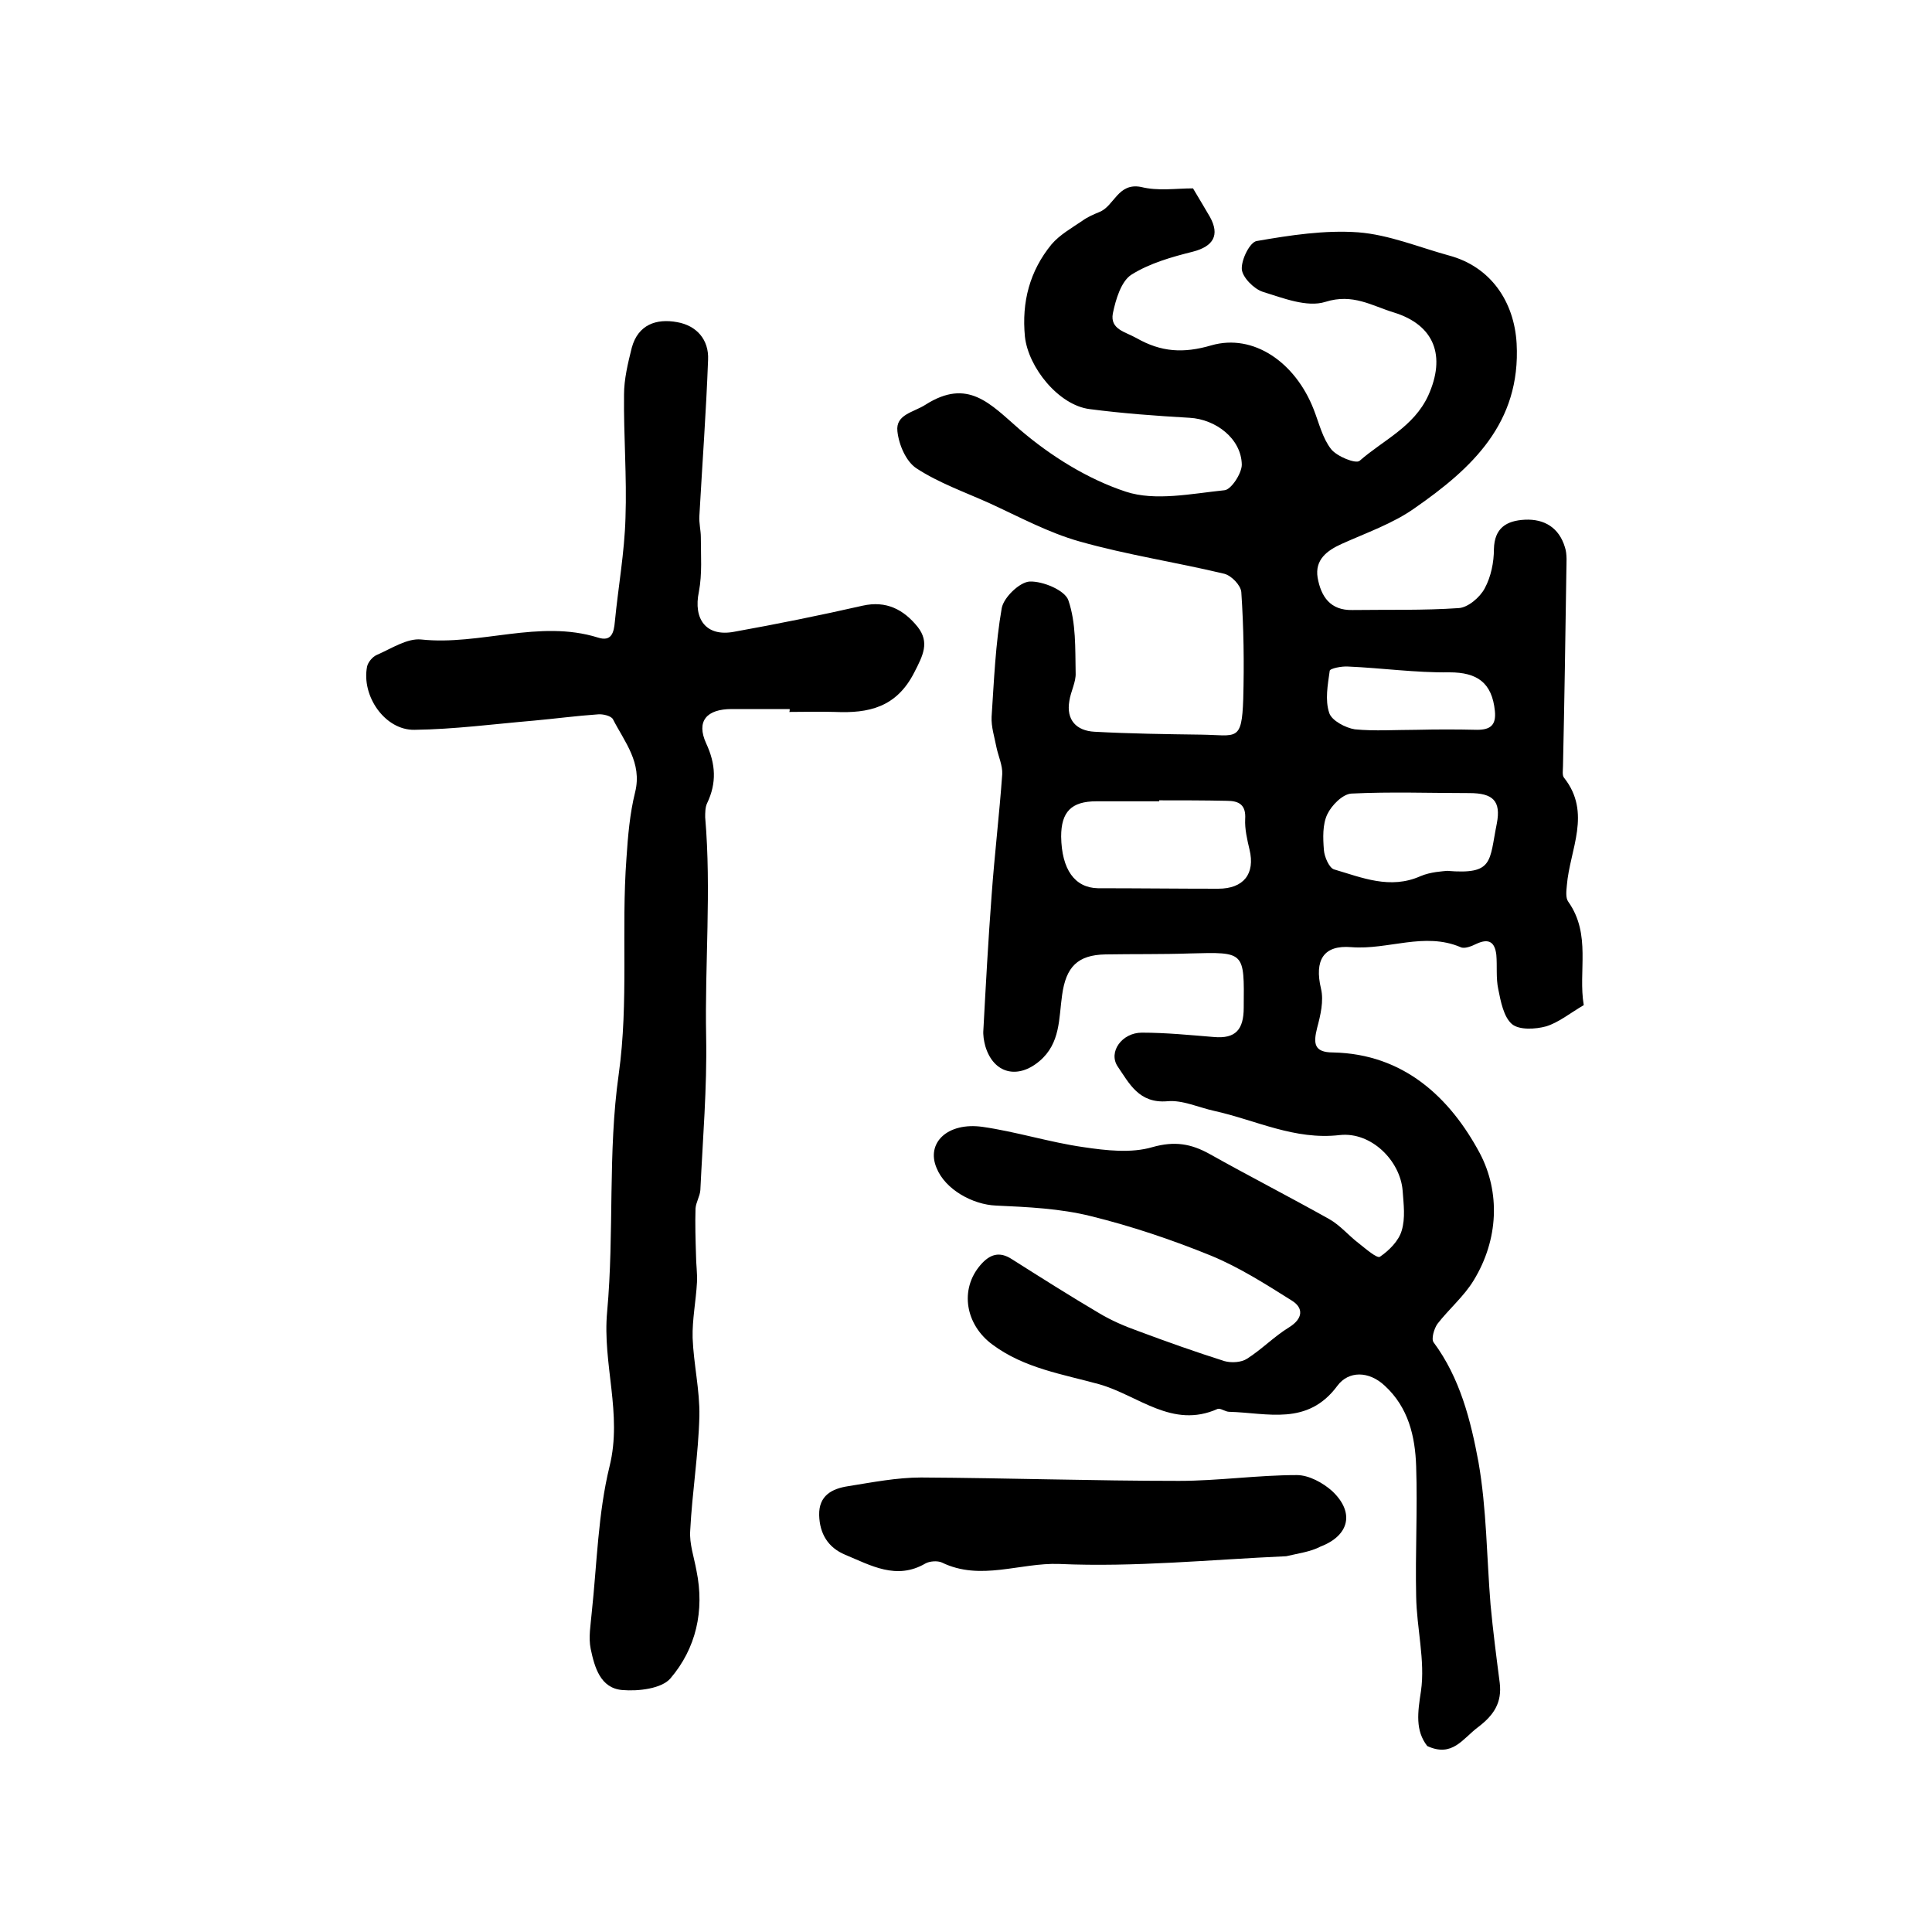 <?xml version="1.0" encoding="utf-8"?>
<!-- Generator: Adobe Illustrator 22.0.0, SVG Export Plug-In . SVG Version: 6.00 Build 0)  -->
<svg version="1.1" id="图层_1" xmlns="http://www.w3.org/2000/svg" xmlns:xlink="http://www.w3.org/1999/xlink" x="0px" y="0px"
	 viewBox="0 0 400 400" style="enable-background:new 0 0 400 400;" xml:space="preserve">
<style type="text/css">
	.st0{fill:#FFFFFF;}
</style>
<g>
	
	<path d="M247,39c1.3,2.2,2.4,4,3.5,5.9c2.1,3.8,0.7,6.1-3.5,7.2c-4.4,1.1-9,2.4-12.8,4.8c-2.1,1.4-3.2,5.1-3.8,8
		c-0.6,3.3,2.6,3.8,4.9,5.1c5.1,2.9,9.7,3.2,15.5,1.5c8.7-2.5,17.4,3.5,21.2,13.3c1.1,2.8,1.8,5.9,3.6,8.2c1.2,1.5,5.1,3.1,5.9,2.4
		c4.9-4.3,11.2-7,14.2-13.5c3.7-8.2,1.3-14.6-7.1-17.2c-4.6-1.4-8.5-4-14.2-2.2c-3.8,1.2-8.8-0.8-13-2.1c-1.8-0.6-4.2-3-4.3-4.7
		c-0.1-2,1.7-5.6,3.1-5.8c6.9-1.2,14.1-2.3,21-1.8c6.4,0.5,12.6,3.1,18.8,4.8c8.6,2.3,13.5,9.5,14,18.2c0.9,16.5-9.3,25.9-21.1,34.1
		c-4.5,3.2-10,5.1-15.1,7.4c-3.1,1.4-5.6,3.3-5,7c0.7,3.9,2.6,6.8,7.2,6.7c7.3-0.1,14.7,0.1,22-0.4c1.9-0.1,4.4-2.2,5.4-4.1
		c1.3-2.4,1.9-5.4,1.9-8.1c0.1-4.4,2.6-5.9,6.4-6.1c4.1-0.2,7.1,1.7,8.3,5.7c0.5,1.5,0.3,3.3,0.3,4.9c-0.2,13.5-0.4,26.9-0.7,40.4
		c0,0.8-0.2,1.9,0.2,2.4c5.8,7.3,1.2,14.9,0.6,22.3c-0.1,1.1-0.3,2.6,0.3,3.4c4.8,6.8,2,14.4,3.2,21.4c-2.9,1.7-5.2,3.6-7.8,4.4
		c-2.2,0.6-5.6,0.8-7.1-0.5c-1.7-1.5-2.3-4.7-2.8-7.2c-0.5-2.3-0.2-4.8-0.4-7.1c-0.3-2.6-1.5-3.5-4.1-2.3c-1,0.5-2.5,1.1-3.3,0.7
		c-7.5-3.2-15,0.6-22.6,0c-5.8-0.5-7.7,2.7-6.3,8.6c0.6,2.5-0.1,5.5-0.8,8.1c-0.8,3.2-0.7,5.1,3.3,5.1c14.6,0.3,24.2,9.3,30.4,20.9
		c4.2,8,3.9,17.8-1.3,26.3c-2,3.3-5.1,5.9-7.5,9c-0.7,1-1.3,3.1-0.8,3.8c5.5,7.4,7.7,16.2,9.3,24.8c1.7,9.7,1.7,19.7,2.5,29.5
		c0.5,5.4,1.2,10.8,1.9,16.2c0.5,4.1-1.2,6.7-4.5,9.2c-3.2,2.4-5.3,6.3-10.5,3.9c-2.5-3.2-2-6.9-1.3-11.4c0.9-6.3-0.9-13-1-19.6
		c-0.2-9,0.3-17.9,0-26.9c-0.2-6.2-1.6-12.2-6.5-16.7c-3.3-3.1-7.5-3.1-9.8,0c-6.2,8.4-14.5,5.6-22.4,5.4c-0.8,0-1.8-0.8-2.4-0.6
		c-9.4,4.2-16.4-2.8-24.5-5.1c-7.6-2.1-15.5-3.3-22.1-8.2c-5.6-4.1-6.9-11.4-2.5-16.5c1.9-2.2,3.9-2.9,6.5-1.2
		c6,3.8,12,7.6,18.1,11.2c2.5,1.5,5.3,2.7,8.1,3.7c5.9,2.2,11.8,4.3,17.8,6.2c1.4,0.4,3.5,0.3,4.7-0.5c3-1.9,5.6-4.6,8.7-6.5
		c2.9-1.8,3-4,0.6-5.5c-5.4-3.4-10.9-6.9-16.7-9.3c-8.1-3.3-16.4-6.1-24.9-8.2c-6.4-1.6-13.1-1.9-19.7-2.2
		c-4.8-0.2-10.5-3.3-12.3-7.8c-2.2-5.2,2.3-9.5,9.5-8.5c7,1,13.9,3.2,20.9,4.2c4.7,0.7,9.9,1.3,14.3,0c4.6-1.3,8-0.7,11.8,1.4
		c8.2,4.6,16.6,8.9,24.8,13.5c2.3,1.3,4,3.4,6.1,5c1.4,1.1,3.8,3.2,4.4,2.8c1.9-1.3,3.9-3.3,4.5-5.4c0.8-2.6,0.4-5.5,0.2-8.3
		c-0.5-6.2-6.5-12.2-13-11.5c-9.4,1.1-17.4-3.1-26-5c-3.2-0.7-6.6-2.3-9.7-2c-5.9,0.5-7.9-3.7-10.3-7.2c-2-3,0.9-7,5-7
		c5,0,10,0.5,14.9,0.9c4.5,0.4,6.2-1.5,6.2-6.1c0.1-11.6,0.3-11.5-11.1-11.2c-5.8,0.2-11.7,0.1-17.5,0.2c-5.8,0.1-8.2,2.6-9,8.4
		c-0.7,4.8-0.3,10-4.7,13.7c-4.5,3.8-9.5,2.6-11.2-3.1c-0.3-1.1-0.5-2.3-0.4-3.4c0.5-9.3,1-18.5,1.7-27.8c0.6-8.4,1.6-16.7,2.2-25.1
		c0.1-1.8-0.8-3.7-1.2-5.6c-0.4-2.1-1.1-4.2-1-6.3c0.5-7.5,0.8-15.1,2.1-22.5c0.4-2.2,3.7-5.4,5.8-5.5c2.7-0.1,7.3,1.8,8,3.9
		c1.6,4.7,1.4,9.9,1.5,15c0.1,1.9-1,3.8-1.3,5.8c-0.7,4,1.5,6.2,5.2,6.4c7.4,0.4,14.7,0.5,22.1,0.6c7.3,0.1,8.4,1.6,8.7-7.4
		c0.2-7.4,0.1-14.7-0.4-22.1c-0.1-1.4-2-3.4-3.5-3.8c-10-2.4-20.1-3.9-30-6.7c-6.4-1.8-12.5-5.1-18.6-7.9
		c-5.1-2.3-10.5-4.2-15.1-7.2c-2.2-1.4-3.7-4.9-4-7.7c-0.4-3.5,3.3-3.9,5.8-5.5c8.8-5.6,13.4-0.2,19.5,5.1
		c6.4,5.5,14.1,10.3,22,12.9c6.1,2,13.6,0.4,20.4-0.3c1.4-0.1,3.6-3.5,3.6-5.3c-0.1-5.4-5.4-9.4-10.8-9.7
		c-6.9-0.4-13.8-0.9-20.7-1.8c-6.4-0.8-12.7-8.6-13.4-15c-0.7-7.2,1-13.6,5.5-19.1c1.7-2,4.2-3.4,6.4-4.9c1.1-0.8,2.3-1.3,3.5-1.8
		c3.1-1.2,3.8-6.1,8.6-5.2C239.8,39.6,243.4,39,247,39z M240,165.7c0,0.1,0,0.1,0,0.2c-4.3,0-8.7,0-13,0c-5.2,0-7.3,2.2-7.3,7.3
		c0.1,6.8,2.8,10.6,7.6,10.7c8.3,0,16.6,0.1,24.9,0.1c5.3,0,7.7-3.1,6.5-8.1c-0.5-2.1-1-4.3-0.9-6.3c0.2-3-1.3-3.8-3.8-3.8
		C249.3,165.7,244.7,165.7,240,165.7z M299.6,180.3c9.7,0.8,8.7-1.9,10.3-9.8c0.9-4.7-0.8-6.3-5.7-6.3c-8.1,0-16.3-0.3-24.4,0.1
		c-1.8,0.1-4.1,2.4-5,4.3c-1,2.1-0.9,4.9-0.7,7.4c0.1,1.4,1.1,3.7,2.1,4c5.8,1.7,11.6,4.2,17.9,1.4
		C296.2,180.5,298.7,180.4,299.6,180.3z M293.3,151.1C293.3,151.1,293.3,151,293.3,151.1c4.2-0.1,8.3-0.1,12.5,0
		c2.7,0,4-0.9,3.7-3.9c-0.6-5.9-3.7-8-9.4-8c-7,0.1-14-0.9-21-1.2c-1.3-0.1-3.8,0.4-3.8,0.9c-0.4,2.9-1,6-0.1,8.7
		c0.5,1.6,3.4,3.1,5.3,3.4C284.6,151.4,289,151.1,293.3,151.1z"/>
	<path d="M163.5,146.8c-4,0-8,0-12,0c-5.2,0-7.4,2.5-5.3,7.1c2,4.3,2.2,8.2,0.2,12.4c-0.4,0.8-0.4,2-0.4,2.9
		c1.3,15.2-0.1,30.3,0.2,45.5c0.2,10.5-0.7,21.1-1.2,31.7c-0.1,1.3-0.9,2.5-1,3.8c-0.1,3.2,0,6.4,0.1,9.6c0,1.9,0.3,3.8,0.2,5.7
		c-0.2,3.8-1,7.7-0.9,11.5c0.2,5.4,1.5,10.8,1.4,16.2c-0.2,7.9-1.5,15.8-1.9,23.7c-0.2,2.7,0.8,5.5,1.3,8.3
		c1.7,8.3-0.1,16.1-5.4,22.3c-1.8,2.1-6.6,2.7-10,2.4c-4.5-0.4-5.7-4.7-6.5-8.5c-0.5-2.4,0-5,0.2-7.4c1.1-10.2,1.3-20.6,3.7-30.4
		c2.7-10.9-1.5-21.2-0.5-32c1.5-16.4,0.1-33,2.4-49.2c2.1-15,0.5-29.9,1.6-44.7c0.3-4.6,0.7-9.3,1.8-13.7c1.5-6.1-2.2-10.4-4.6-15.1
		c-0.4-0.7-2.1-1.1-3.1-1c-4.4,0.3-8.9,0.9-13.3,1.3c-8.2,0.7-16.5,1.8-24.7,1.9c-6.1,0.1-11-7-9.8-13.1c0.2-0.9,1.1-2,2-2.4
		c3-1.3,6.3-3.5,9.2-3.2c12.2,1.3,24.4-4.2,36.6-0.4c2.8,0.9,3.3-1,3.5-3.3c0.7-7.2,2-14.3,2.2-21.5c0.3-8.5-0.4-17-0.3-25.5
		c0-3.2,0.8-6.5,1.6-9.7c1.3-4.8,5.1-6.1,9.4-5.3c4,0.7,6.6,3.6,6.4,7.8c-0.4,10.8-1.2,21.5-1.8,32.3c-0.1,1.5,0.3,3,0.3,4.4
		c0,3.8,0.3,7.6-0.4,11.3c-1.2,5.7,1.5,9.4,7.3,8.3c8.9-1.6,17.8-3.4,26.6-5.4c4.9-1.1,8.5,0.8,11.4,4.4c2.5,3.2,1.1,5.9-0.7,9.4
		c-3.7,7.3-9.5,8.5-16.4,8.2c-3.2-0.1-6.3,0-9.5,0C163.5,147.3,163.5,147.1,163.5,146.8z"/>
	<path d="M266.3,322.2c-15.7,0.7-31.4,2.3-47,1.6c-8.1-0.3-16.3,3.6-24.3-0.3c-0.9-0.4-2.5-0.3-3.4,0.2c-6,3.5-11.3,0.4-16.6-1.8
		c-3.6-1.5-5.3-4.4-5.4-8.2c-0.1-4.1,2.7-5.5,6-6c5-0.8,10.1-1.8,15.1-1.8c17.8,0.1,35.6,0.7,53.4,0.7c8.1,0,16.3-1.2,24.4-1.2
		c2.5,0,5.4,1.6,7.3,3.3c4.7,4.4,3.6,9.2-2.4,11.5C271.3,321.3,268.8,321.6,266.3,322.2z"/>
	
	
	
</g>
</svg>
